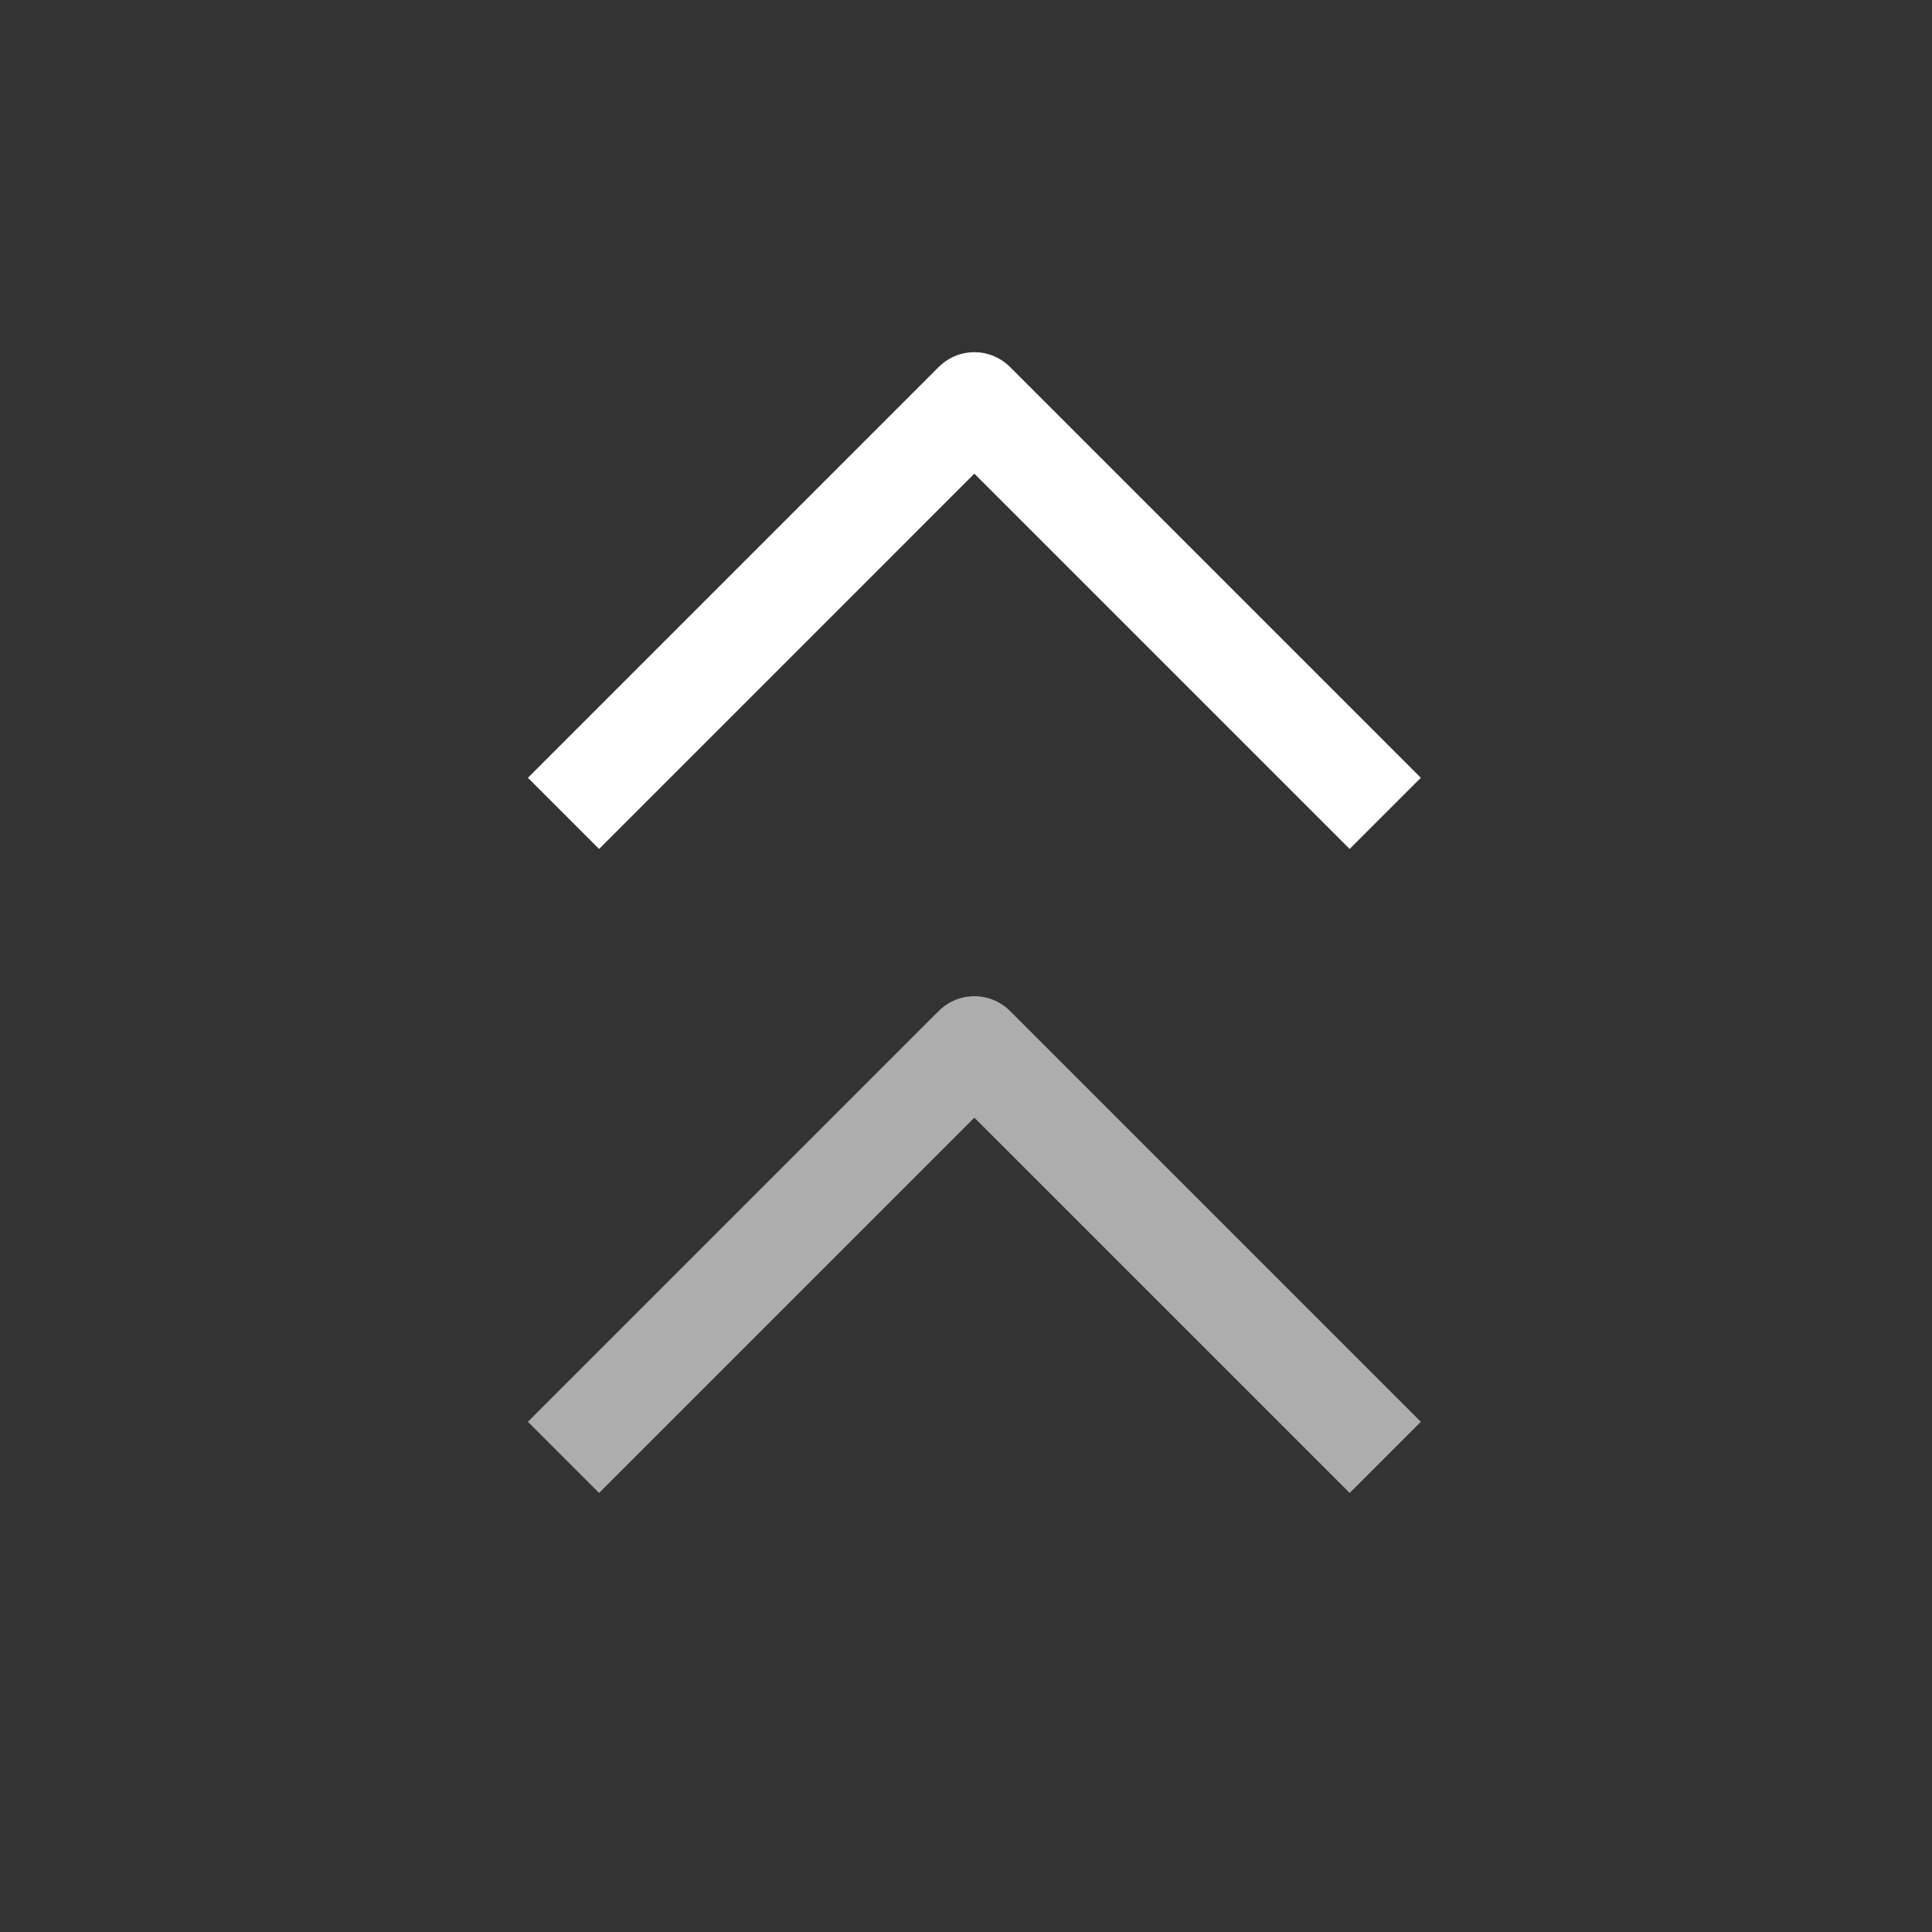 <svg width="24" height="24" viewBox="0 0 24 24" fill="none" xmlns="http://www.w3.org/2000/svg">
<rect x="0" y="0" width="24" height="24" fill="#333333" stroke="none"/>
<path opacity="0.6" d="M17.208 18.104L12.104 13L7 18.104" stroke="white" stroke-width="1.25" stroke-linejoin="round"/>
<path d="M17.208 10.104L12.104 5L7 10.104" stroke="white" stroke-width="1.25" stroke-linejoin="round"/>
</svg>
